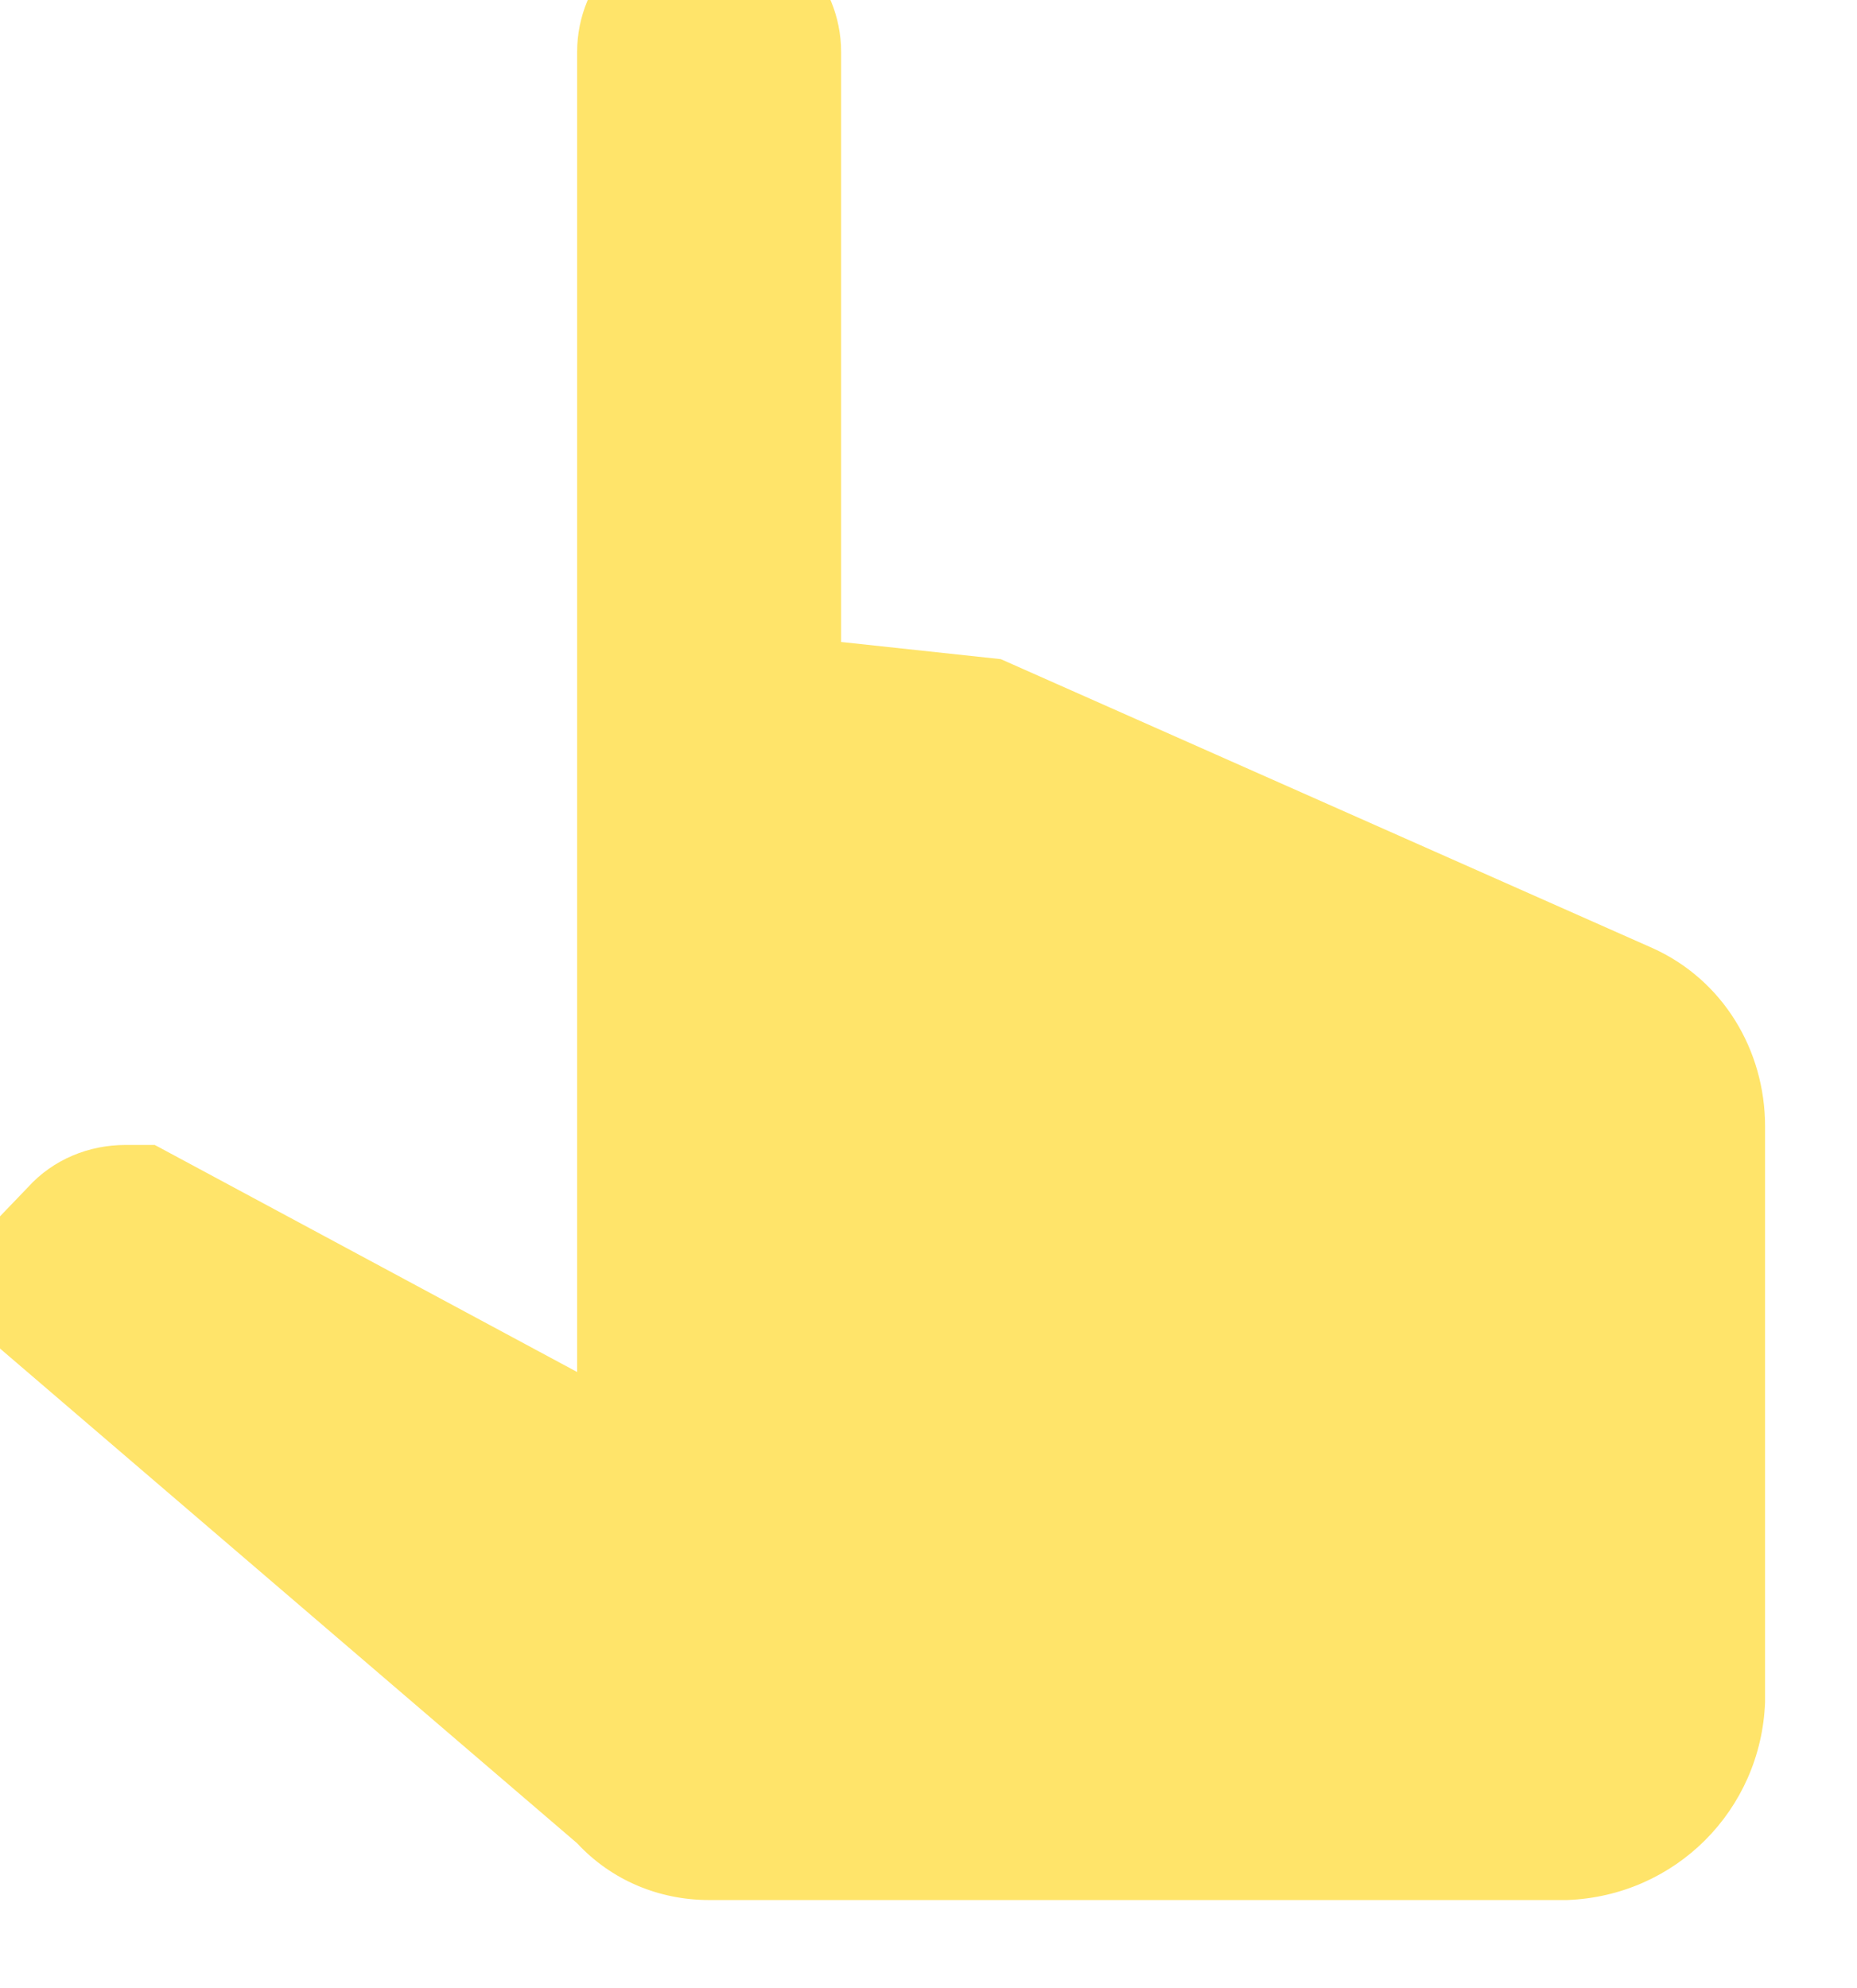<?xml version="1.0" encoding="UTF-8"?> <svg xmlns="http://www.w3.org/2000/svg" width="85" height="91" viewBox="0 0 85 91" fill="none"> <g filter="url(#filter0_ii_255_1125)"> <path d="M30.417 6.375C30.417 4.773 31.053 3.236 32.186 2.103C33.319 0.97 34.856 0.333 36.458 0.333C38.061 0.333 39.597 0.97 40.73 2.103C41.864 3.236 42.5 4.773 42.5 6.375V33.381L49.81 34.167L79.656 47.398C82.858 48.848 84.792 52.05 84.792 55.554V81.896C84.61 86.85 80.683 90.777 75.729 90.958H36.458C34.163 90.958 31.988 90.052 30.417 88.36L0.812 62.985L5.283 58.333C6.431 57.065 8.062 56.4 9.754 56.4H11.083L30.417 66.792V6.375Z" fill="#FFE46A"></path> </g> <defs> <filter id="filter0_ii_255_1125" x="-1.188" y="-1.667" width="86.978" height="94.625" filterUnits="userSpaceOnUse" color-interpolation-filters="sRGB"> <feFlood flood-opacity="0" result="BackgroundImageFix"></feFlood> <feBlend mode="normal" in="SourceGraphic" in2="BackgroundImageFix" result="shape"></feBlend> <feColorMatrix in="SourceAlpha" type="matrix" values="0 0 0 0 0 0 0 0 0 0 0 0 0 0 0 0 0 0 127 0" result="hardAlpha"></feColorMatrix> <feOffset dx="1" dy="3"></feOffset> <feGaussianBlur stdDeviation="1"></feGaussianBlur> <feComposite in2="hardAlpha" operator="arithmetic" k2="-1" k3="1"></feComposite> <feColorMatrix type="matrix" values="0 0 0 0 1 0 0 0 0 0.941 0 0 0 0 0.718 0 0 0 1 0"></feColorMatrix> <feBlend mode="normal" in2="shape" result="effect1_innerShadow_255_1125"></feBlend> <feColorMatrix in="SourceAlpha" type="matrix" values="0 0 0 0 0 0 0 0 0 0 0 0 0 0 0 0 0 0 127 0" result="hardAlpha"></feColorMatrix> <feOffset dx="-5" dy="-7"></feOffset> <feGaussianBlur stdDeviation="1"></feGaussianBlur> <feComposite in2="hardAlpha" operator="arithmetic" k2="-1" k3="1"></feComposite> <feColorMatrix type="matrix" values="0 0 0 0 1 0 0 0 0 0.855 0 0 0 0 0 0 0 0 1 0"></feColorMatrix> <feBlend mode="normal" in2="effect1_innerShadow_255_1125" result="effect2_innerShadow_255_1125"></feBlend> </filter> </defs> </svg> 